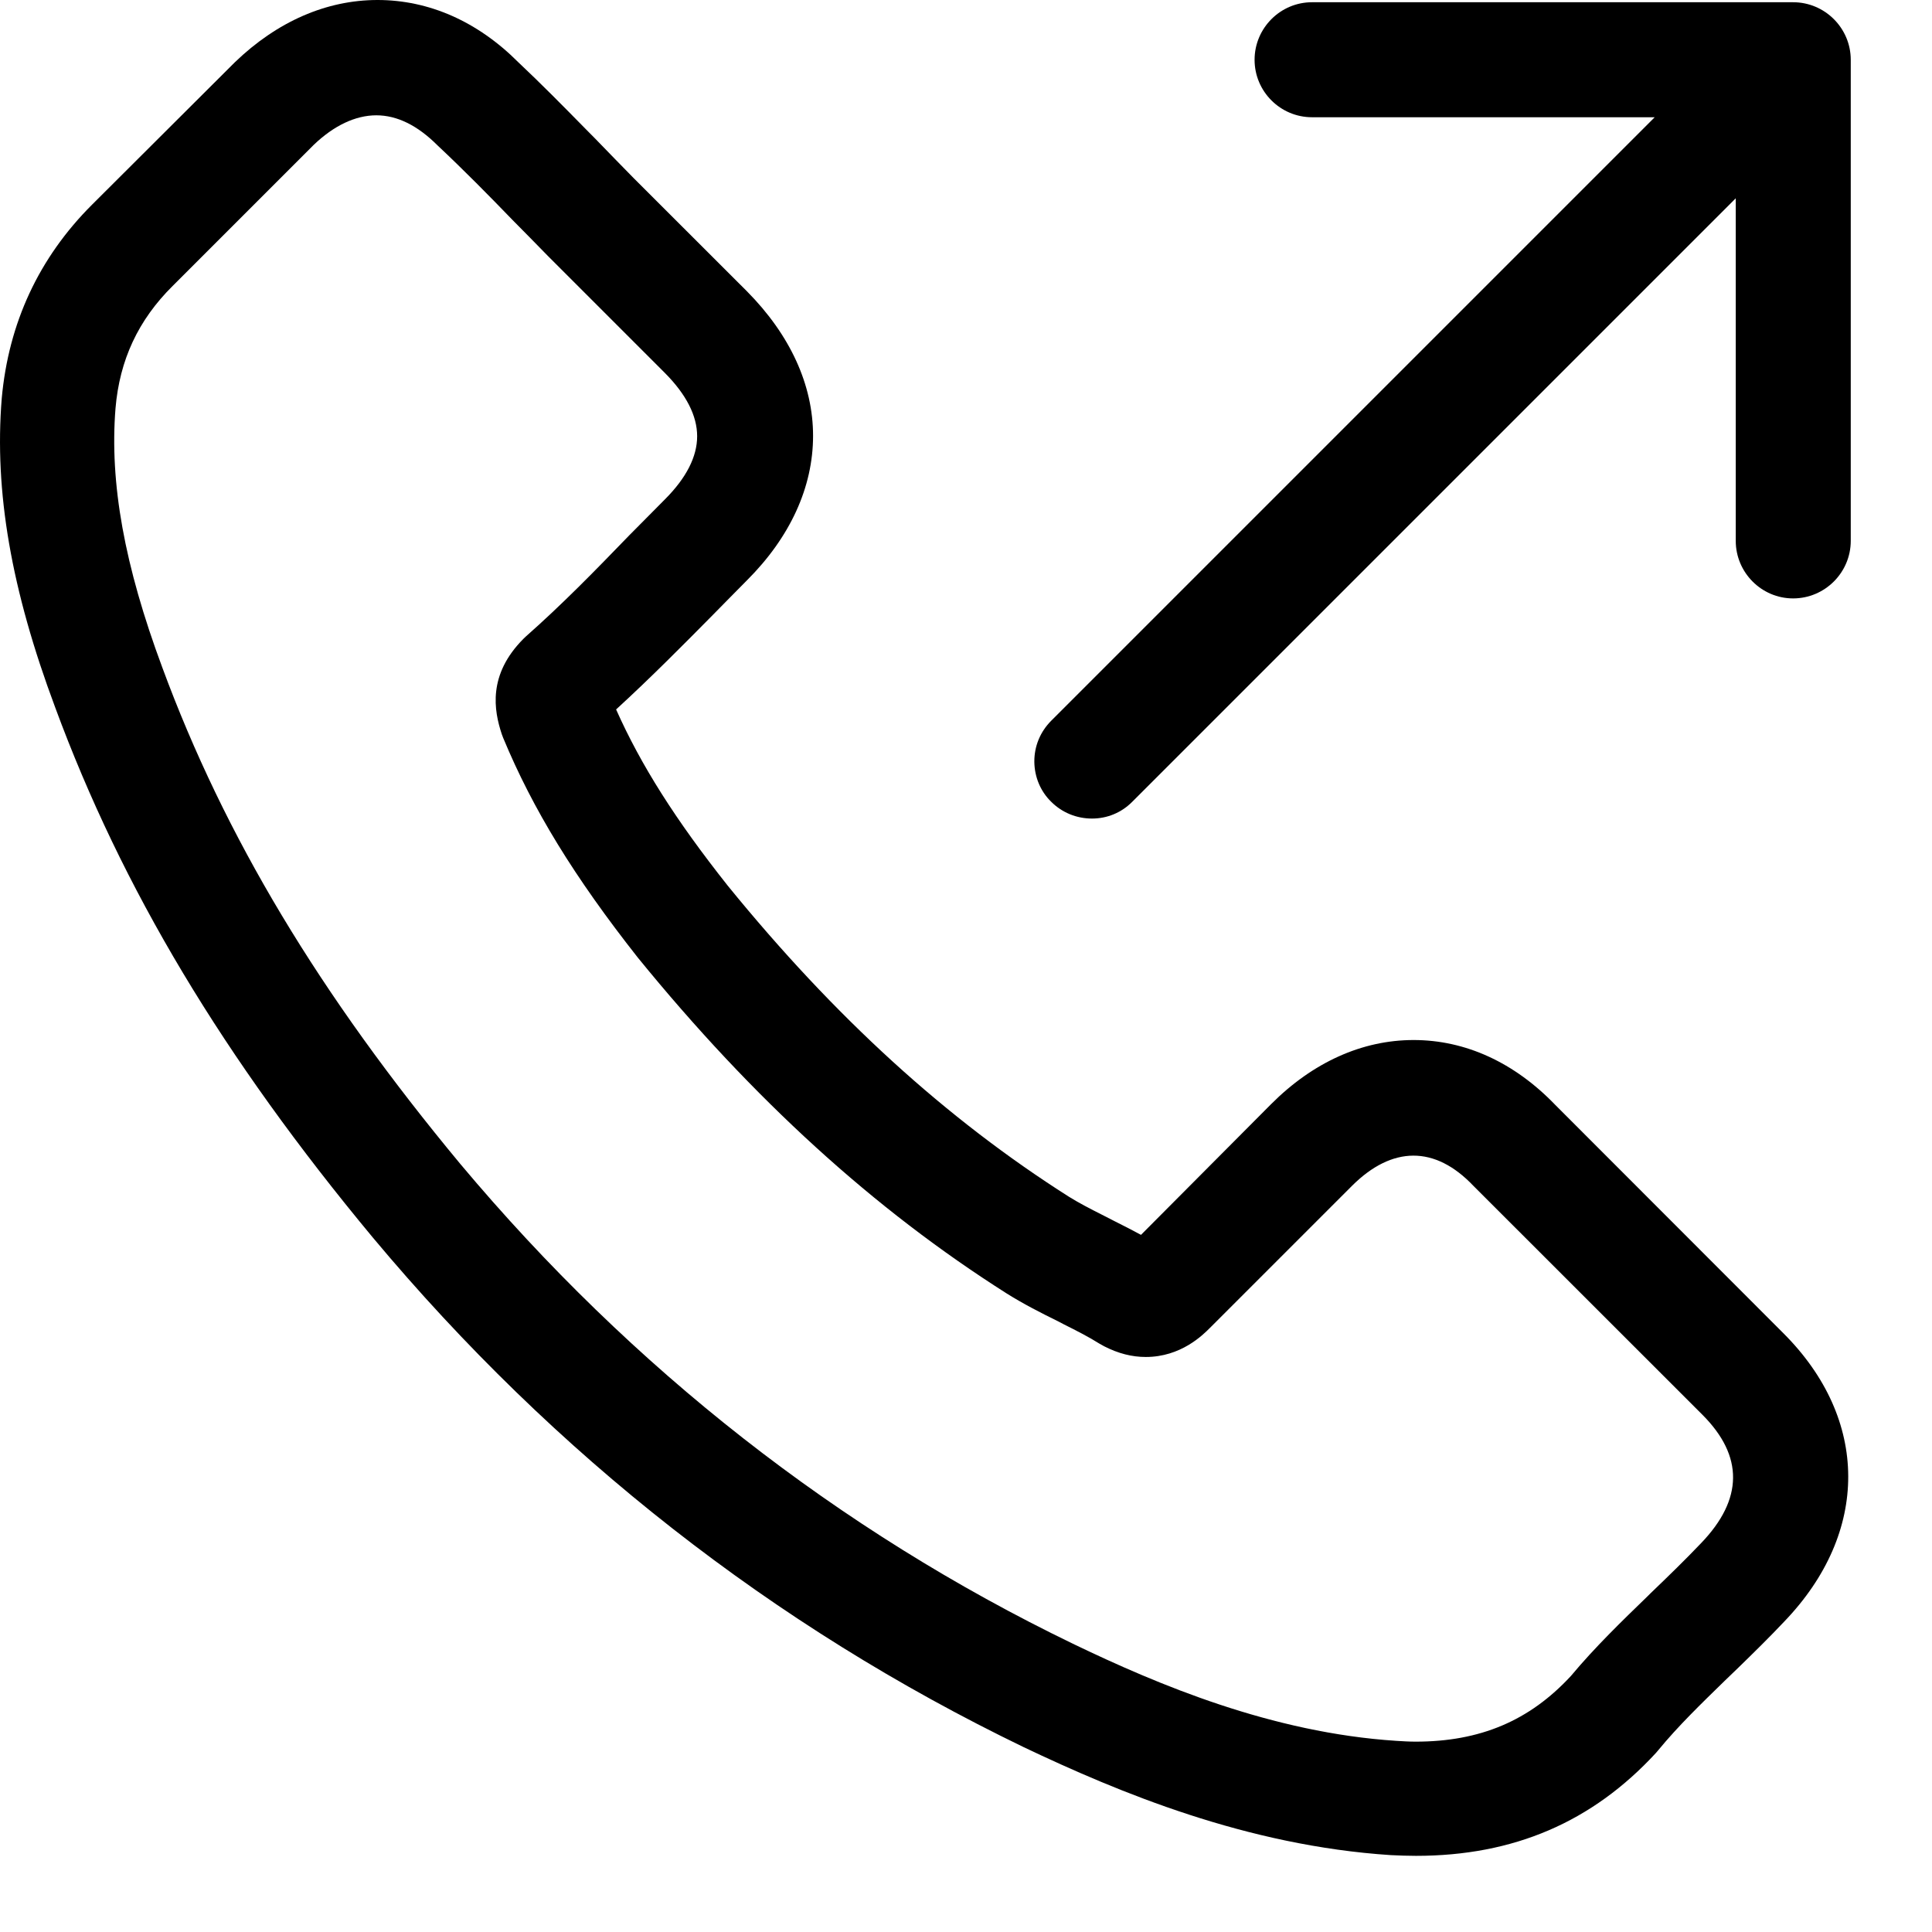 <?xml version="1.0" encoding="UTF-8"?>
<svg width="19px" height="19px" viewBox="0 0 19 19" version="1.1" xmlns="http://www.w3.org/2000/svg" xmlns:xlink="http://www.w3.org/1999/xlink">
    <!-- Generator: Sketch 41.1 (35376) - http://www.bohemiancoding.com/sketch -->
    <title>Call</title>
    <desc>Created with Sketch.</desc>
    <defs></defs>
    <g id="Welcome" stroke="none" stroke-width="1" fill="none" fill-rule="evenodd">
        <g id="Home-Page-(Non-scrolled)" transform="translate(-24, -329)" fill="#000000">
            <g id="Quicklinks-2" transform="translate(0, 321)">
                <g id="Elements" transform="translate(23.5, 6)">
                    <g id="Call" transform="translate(0, 2)">
                        <path d="M17.23,15.175 C17.072,15.341 16.91,15.498 16.733,15.668 L16.706,15.695 C16.451,15.942 16.187,16.197 15.949,16.482 C15.541,16.923 15.056,17.128 14.421,17.128 C14.359,17.128 14.293,17.124 14.231,17.12 C13.01,17.041 11.89,16.569 11.051,16.165 C8.744,15.049 6.717,13.462 5.028,11.448 C3.641,9.778 2.709,8.226 2.096,6.564 C1.723,5.561 1.577,4.75 1.636,4.015 C1.676,3.541 1.859,3.148 2.198,2.812 L3.585,1.425 C3.783,1.235 3.996,1.134 4.201,1.134 C4.405,1.134 4.606,1.233 4.803,1.43 C5.063,1.674 5.31,1.925 5.539,2.162 C5.656,2.279 5.773,2.4 5.891,2.52 L7.038,3.667 C7.249,3.879 7.356,4.089 7.356,4.29 C7.356,4.491 7.25,4.7 7.038,4.912 L6.688,5.265 C6.342,5.623 6.026,5.946 5.672,6.259 L5.648,6.282 C5.295,6.636 5.357,6.987 5.435,7.221 L5.449,7.258 C5.74,7.959 6.148,8.625 6.773,9.418 C7.908,10.812 9.094,11.892 10.401,12.721 C10.567,12.825 10.742,12.914 10.905,12.994 L10.964,13.025 C11.088,13.087 11.206,13.147 11.309,13.212 L11.359,13.24 C11.498,13.311 11.632,13.345 11.768,13.345 C12.113,13.345 12.328,13.13 12.399,13.059 L13.796,11.662 C14.19,11.269 14.611,11.263 14.99,11.662 L17.243,13.914 C17.648,14.32 17.644,14.744 17.23,15.175 L17.23,15.175 Z M15.796,10.867 C15.393,10.448 14.911,10.228 14.402,10.228 C13.897,10.228 13.412,10.446 13,10.859 L11.721,12.144 C11.635,12.097 11.549,12.054 11.464,12.011 L11.337,11.946 C11.22,11.887 11.11,11.83 11.012,11.769 C9.808,11.005 8.709,10.004 7.656,8.709 C7.145,8.064 6.804,7.527 6.559,6.977 C6.901,6.664 7.232,6.329 7.501,6.057 C7.561,5.996 7.621,5.936 7.681,5.874 L7.845,5.708 C8.271,5.283 8.496,4.791 8.496,4.286 C8.496,3.785 8.271,3.294 7.845,2.864 L6.732,1.752 C6.605,1.623 6.48,1.494 6.355,1.365 L6.257,1.266 C6.041,1.046 5.817,0.819 5.597,0.612 C5.197,0.211 4.718,-0 4.213,-0 C3.711,-0 3.226,0.211 2.81,0.612 L1.405,2.013 C0.883,2.534 0.584,3.176 0.517,3.919 C0.443,4.833 0.61,5.799 1.042,6.955 C1.7,8.739 2.692,10.396 4.167,12.171 C5.953,14.308 8.106,15.993 10.567,17.182 C11.505,17.628 12.762,18.152 14.179,18.244 C14.263,18.248 14.344,18.251 14.425,18.251 C15.386,18.251 16.159,17.919 16.786,17.238 L16.808,17.212 C17.003,16.975 17.225,16.76 17.46,16.531 L17.596,16.4 C17.748,16.252 17.902,16.101 18.048,15.946 C18.889,15.07 18.885,13.957 18.039,13.112 L15.796,10.867 Z" id="Fill-1"></path>
                        <path d="M18.134,0.022 L13.403,0.022 C13.091,0.022 12.838,0.277 12.838,0.588 C12.838,0.899 13.091,1.153 13.403,1.153 L16.773,1.153 L10.838,7.088 C10.73,7.197 10.671,7.338 10.672,7.492 C10.674,7.641 10.732,7.782 10.838,7.885 C10.945,7.992 11.088,8.05 11.239,8.05 C11.389,8.05 11.53,7.992 11.637,7.883 L17.57,1.95 L17.57,5.319 C17.57,5.63 17.823,5.885 18.134,5.885 C18.447,5.885 18.701,5.63 18.701,5.319 L18.701,0.588 C18.701,0.277 18.447,0.022 18.134,0.022" id="Fill-4"></path>
                    </g>
                </g>
            </g>
        </g>
    </g>
</svg>